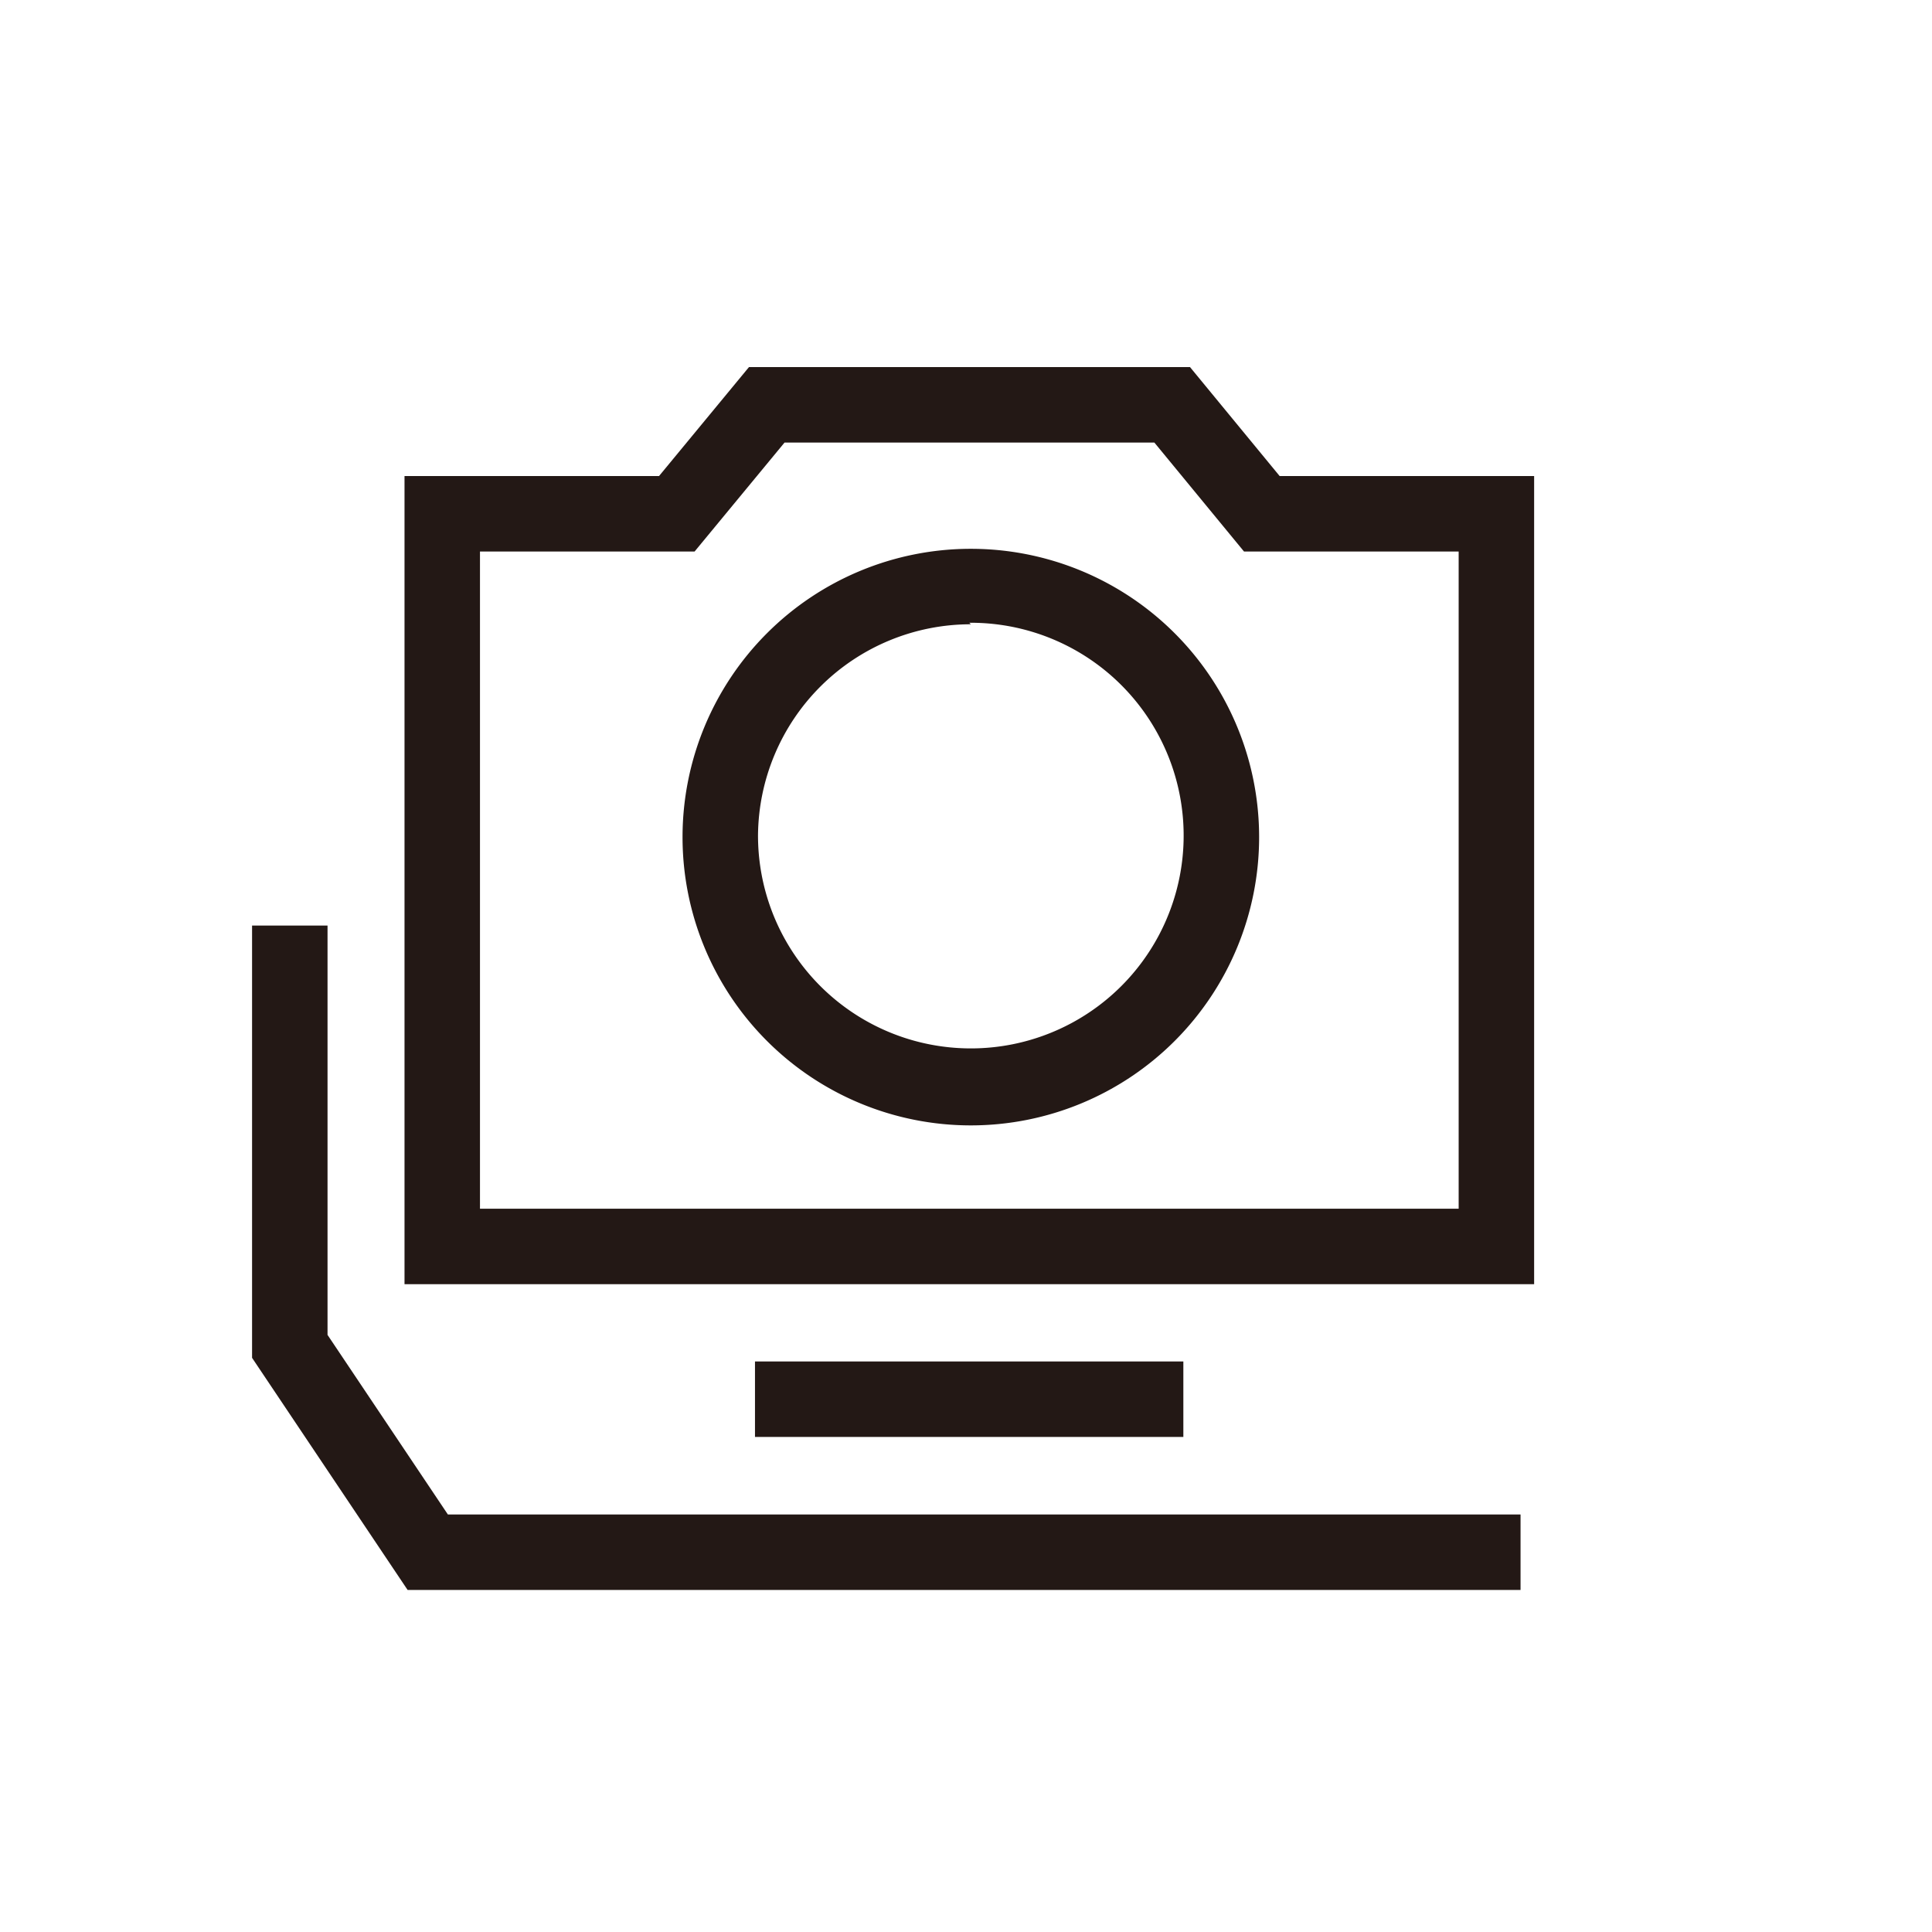 <svg xmlns="http://www.w3.org/2000/svg" viewBox="0 0 64 64"><defs><style>.cls-2{fill:none;stroke:#231815;stroke-miterlimit:10;stroke-width:2.5px}</style></defs><g id="新icon"><path d="M32.11 20.63a7.05 7.05 0 1 1-7 7.05 7.05 7.05 0 0 1 7.05-7m0-2.5a9.55 9.55 0 1 0 9.55 9.55 9.55 9.55 0 0 0-9.55-9.55z" fill="#231815"/><path class="cls-2" d="M49.57 17.02v24.27H14.65V17.02h7.77l2.98-3.61h13.43l2.97 3.61h7.77zM25.01 46.35H39.2"/><path class="cls-2" d="M50.37 51.42h-36.2L9.6 44.6V30.66"/></g></svg>